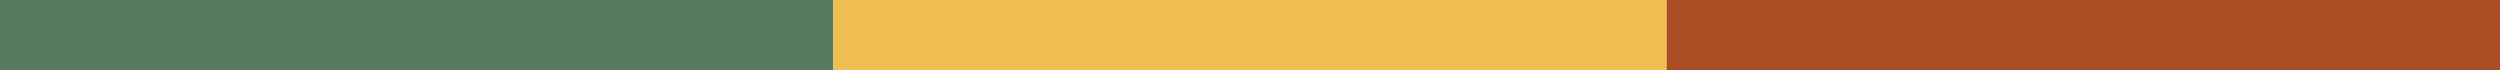 <svg id="Layer_1" data-name="Layer 1" xmlns="http://www.w3.org/2000/svg" width="534" height="15" viewBox="0 0 534 15"><defs><style>.cls-1{fill:#567b5d;}.cls-2{fill:#f1be54;}.cls-3{fill:#ac4c25;}</style></defs><rect class="cls-1" width="178" height="15"/><rect class="cls-2" x="178" width="178" height="15"/><rect class="cls-3" x="356" width="178" height="15"/></svg>